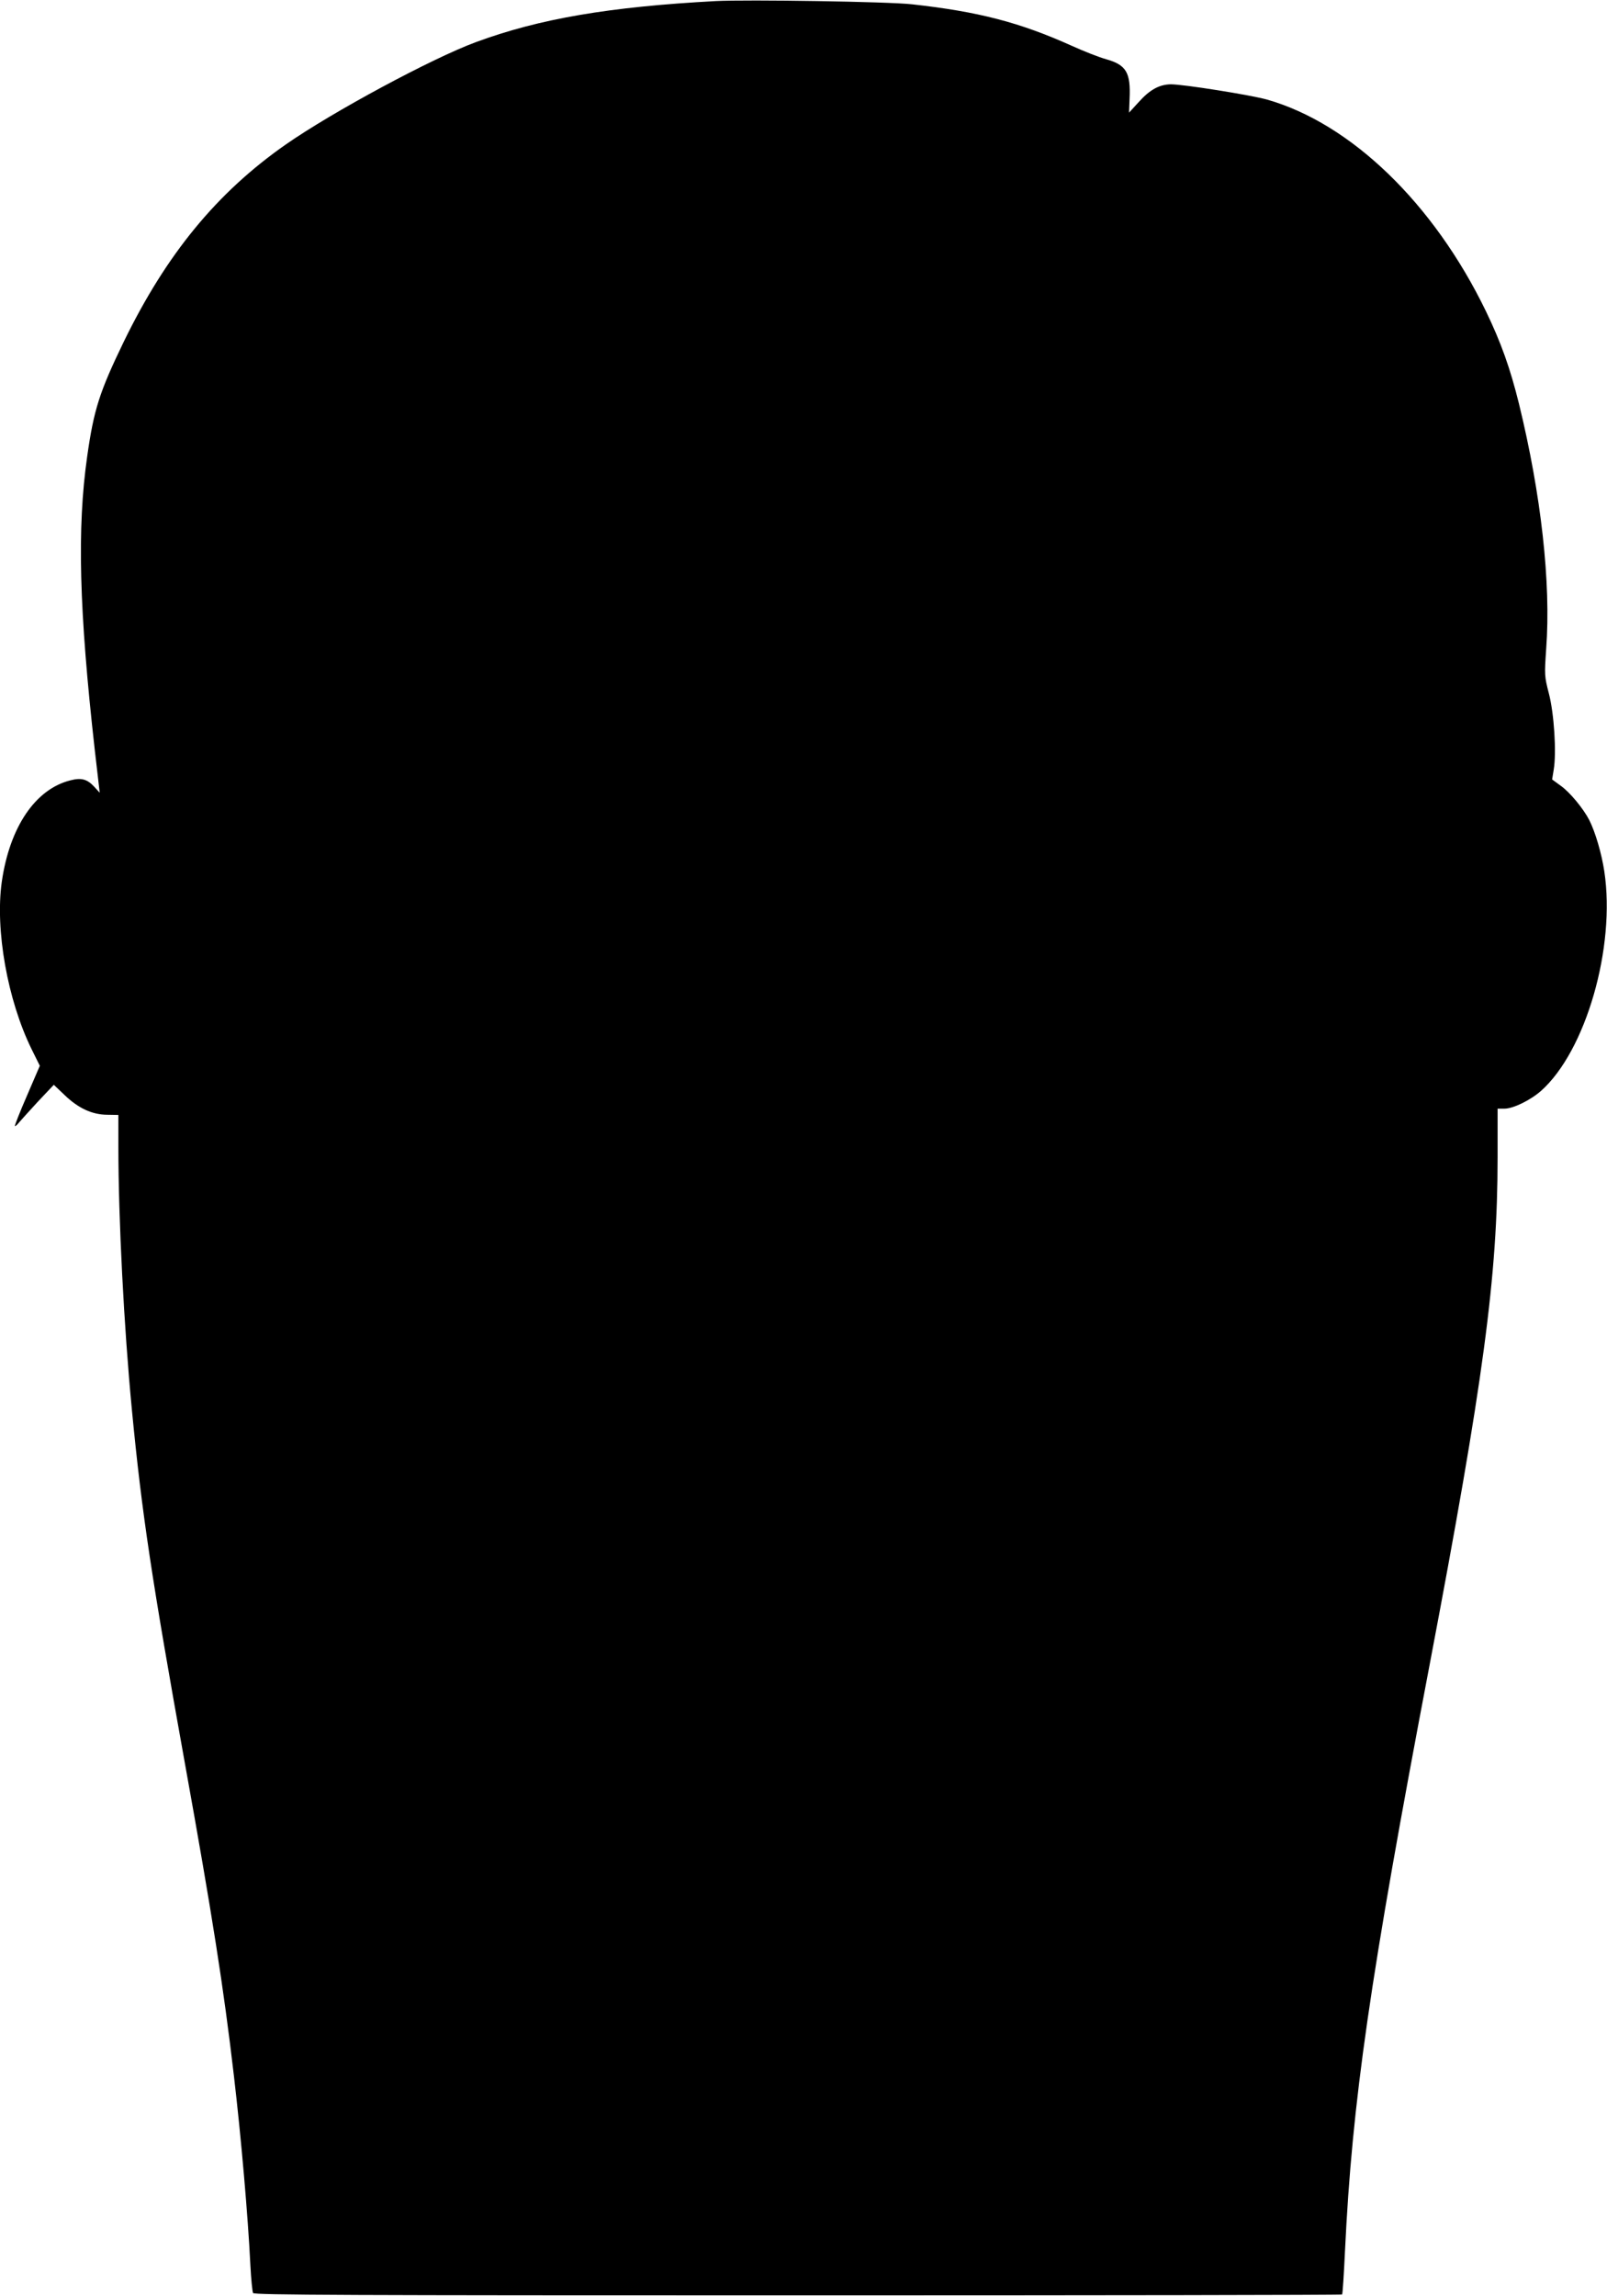 <?xml version="1.0" standalone="no"?>
<!DOCTYPE svg PUBLIC "-//W3C//DTD SVG 20010904//EN"
 "http://www.w3.org/TR/2001/REC-SVG-20010904/DTD/svg10.dtd">
<svg version="1.0" xmlns="http://www.w3.org/2000/svg"
 width="896pt" height="1280pt" viewBox="0 0 896 1280"
 preserveAspectRatio="xMidYMid meet">
<g transform="translate(0,1280) scale(0.1,-0.1)"
fill="#000000" stroke="none">
<path d="M3990 12794 c-593 -32 -982 -98 -1337 -229 -244 -90 -798 -388 -1059
-570 -384 -268 -666 -611 -904 -1100 -135 -279 -167 -378 -204 -640 -57 -400
-45 -856 42 -1632 l28 -242 -31 34 c-39 42 -72 51 -133 35 -195 -49 -338 -260
-382 -565 -38 -268 32 -660 166 -933 l46 -93 -71 -165 c-40 -92 -70 -168 -68
-171 3 -2 13 7 24 21 11 13 59 66 106 117 l87 92 60 -57 c77 -74 153 -109 237
-110 l63 -1 0 -175 c0 -406 31 -1005 75 -1465 56 -584 111 -946 296 -1975 152
-843 216 -1250 273 -1740 40 -339 79 -788 92 -1057 4 -78 11 -147 15 -155 7
-11 535 -13 3038 -13 1666 0 3032 2 3034 5 3 3 10 111 16 240 40 835 138 1515
471 3265 302 1589 380 2171 380 2833 l0 272 38 0 c49 0 145 47 204 99 250 222
417 801 353 1224 -15 99 -50 219 -84 286 -33 64 -108 155 -159 191 l-48 35 9
55 c16 96 2 313 -27 424 -25 97 -25 103 -15 250 27 368 -28 859 -152 1366 -49
198 -100 341 -184 515 -291 601 -753 1047 -1221 1180 -94 26 -465 85 -536 85
-64 -1 -117 -30 -178 -98 l-55 -60 3 75 c7 149 -18 191 -131 223 -40 11 -126
45 -192 75 -289 130 -519 190 -890 231 -133 15 -917 27 -1095 18z"/>
</g>
</svg>

